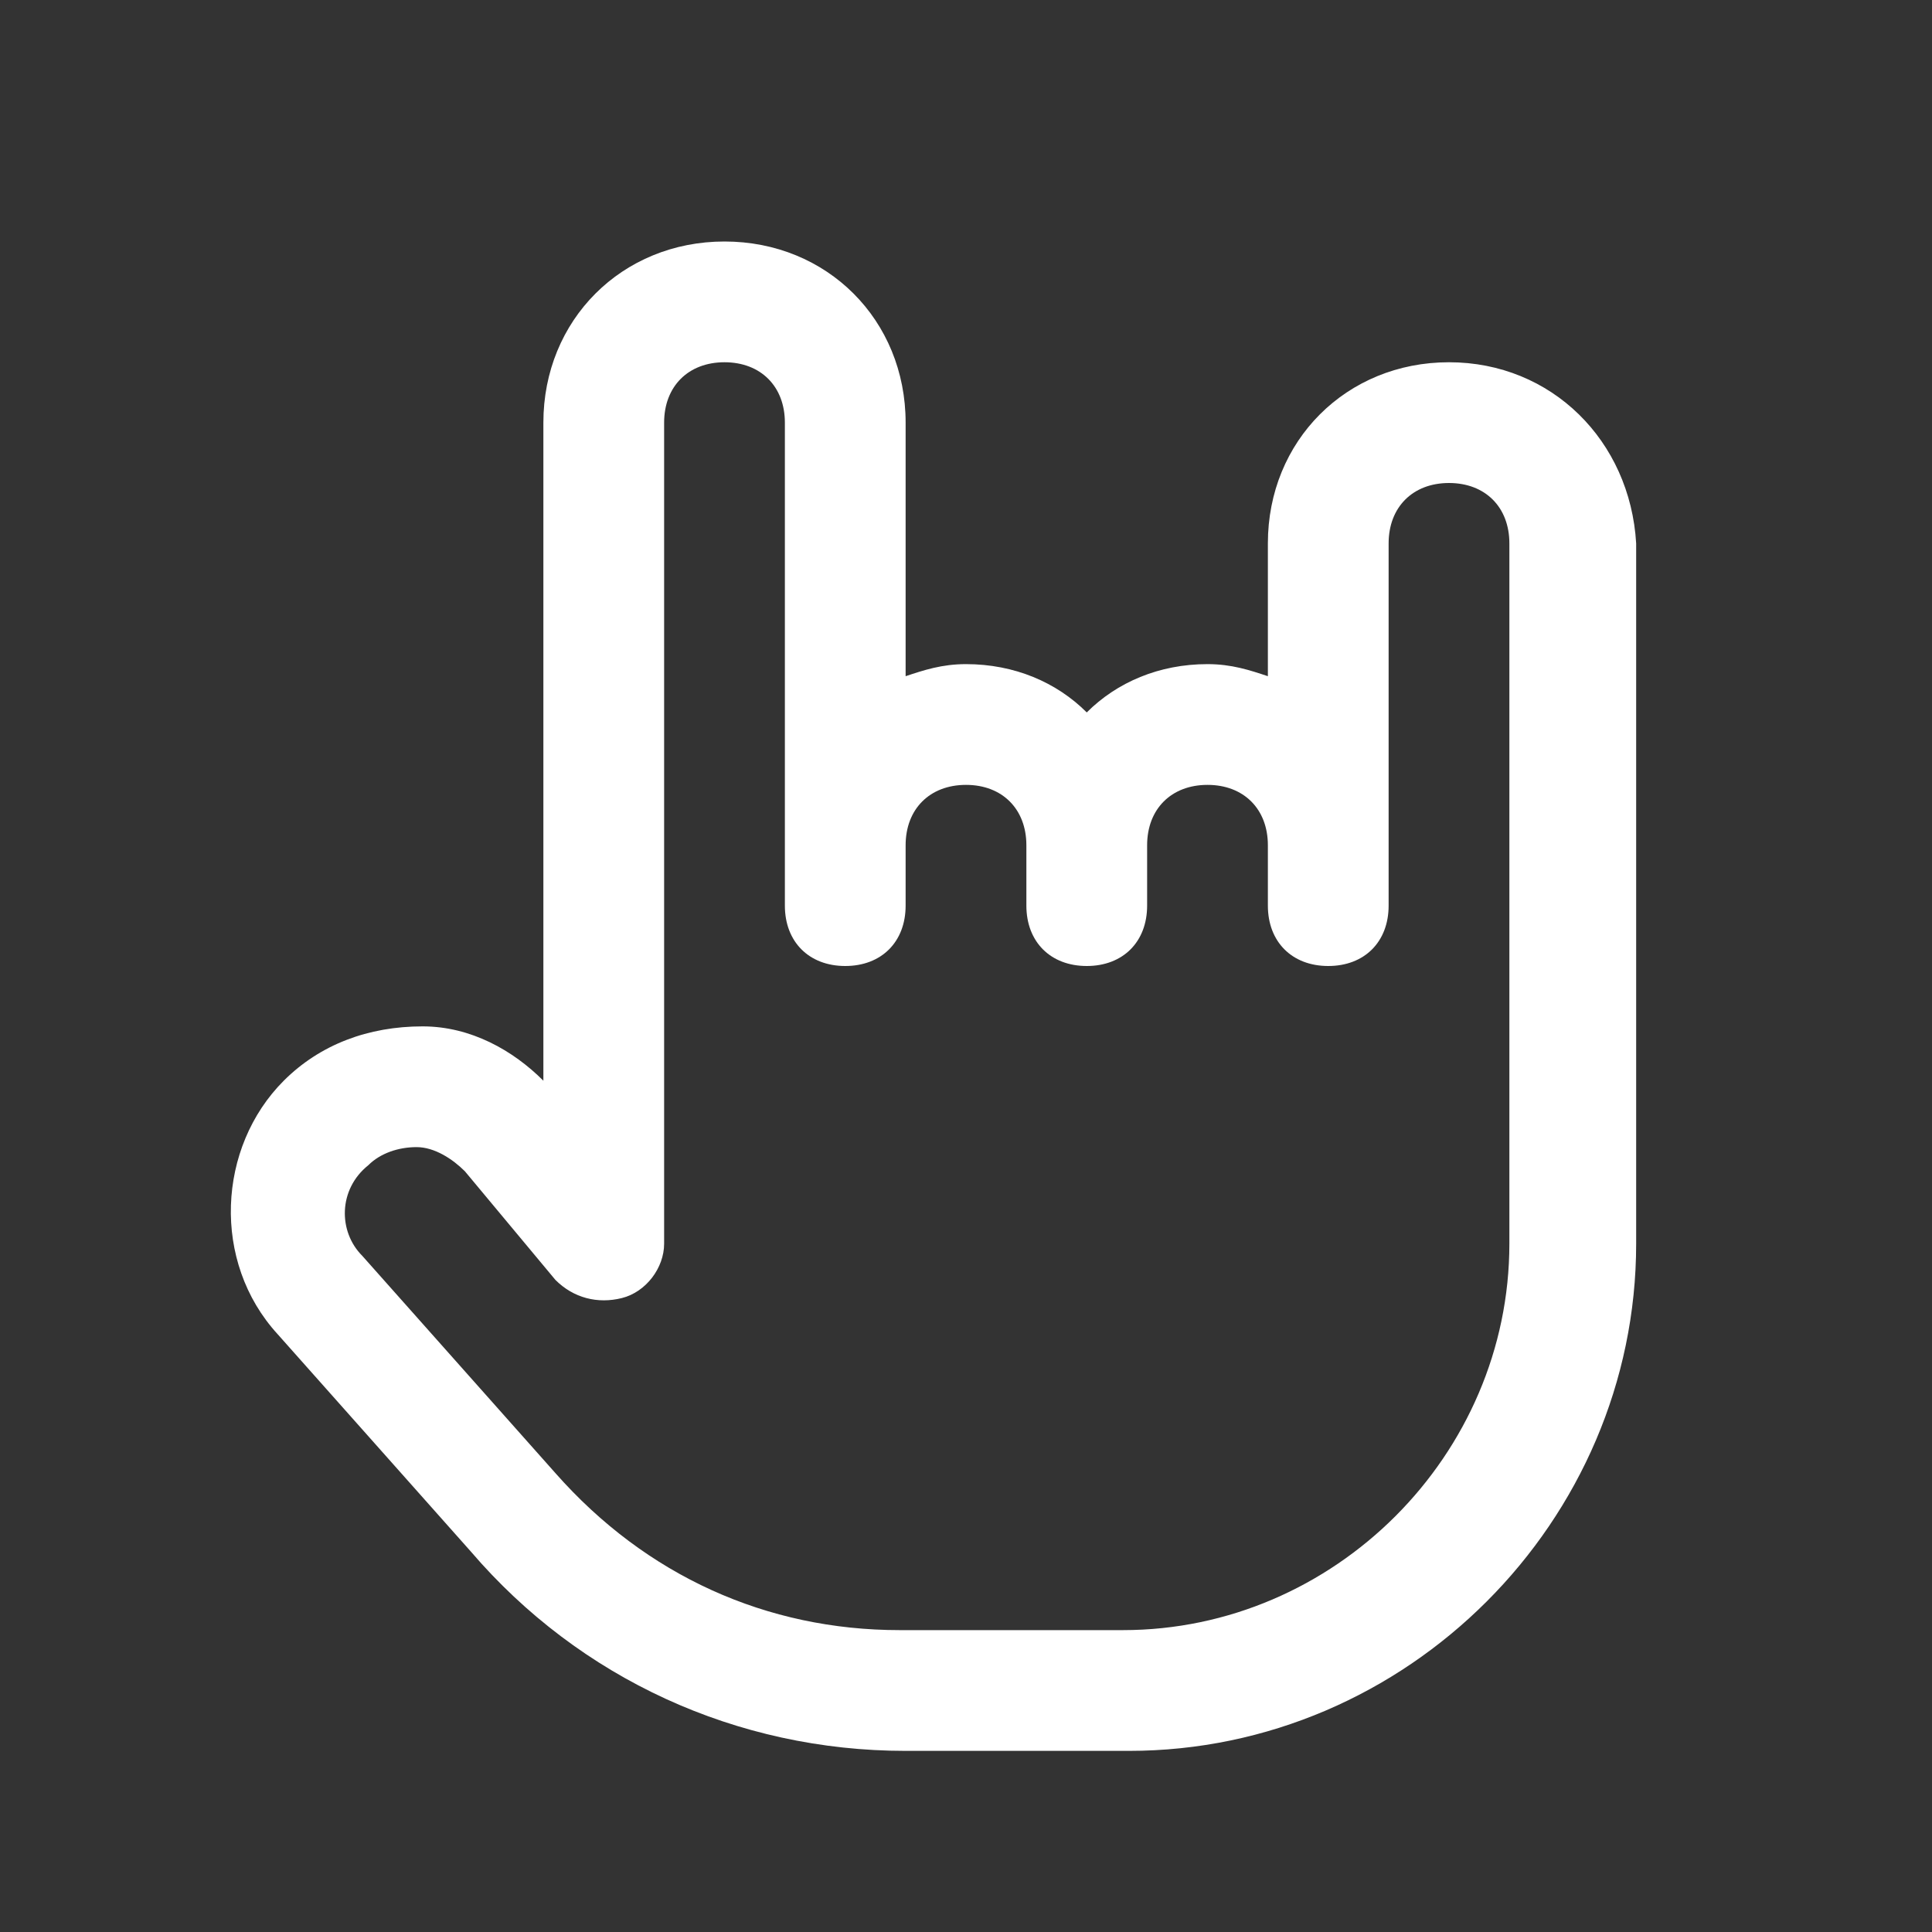 <?xml version="1.0" encoding="UTF-8" standalone="no"?>
<!-- Uploaded to: SVG Repo, www.svgrepo.com, Generator: SVG Repo Mixer Tools -->

<svg
   fill="#000000"
   height="800px"
   width="800px"
   version="1.1"
   id="Icons"
   viewBox="0 0 32 32"
   xml:space="preserve"
   sodipodi:docname="metal.svg"
   inkscape:version="1.3.2 (091e20ef0f, 2023-11-25)"
   xmlns:inkscape="http://www.inkscape.org/namespaces/inkscape"
   xmlns:sodipodi="http://sodipodi.sourceforge.net/DTD/sodipodi-0.dtd"
   xmlns="http://www.w3.org/2000/svg"
   xmlns:svg="http://www.w3.org/2000/svg"><rect x="0" y="0" width="32" height="32" fill="#333333" stroke="none"/><defs
   id="defs1" /><sodipodi:namedview
   id="namedview1"
   pagecolor="#ffffff"
   bordercolor="#999999"
   borderopacity="1"
   inkscape:showpageshadow="0"
   inkscape:pageopacity="0"
   inkscape:pagecheckerboard="0"
   inkscape:deskcolor="#d1d1d1"
   inkscape:zoom="0.178125"
   inkscape:cx="36.491228"
   inkscape:cy="524.91228"
   inkscape:window-width="1328"
   inkscape:window-height="841"
   inkscape:window-x="0"
   inkscape:window-y="0"
   inkscape:window-maximized="0"
   inkscape:current-layer="Icons" />
<path
   d="M24,6c-1.7,0-3,1.3-3,3v2.2c-0.3-0.1-0.6-0.2-1-0.2c-0.8,0-1.5,0.3-2,0.8c-0.5-0.5-1.2-0.8-2-0.8c-0.4,0-0.7,0.1-1,0.2V7  c0-1.7-1.3-3-3-3S9,5.3,9,7v9v1.9C8.5,17.4,7.8,17,7,17c-0.9,0-1.7,0.3-2.3,0.9c-1.1,1.1-1.2,3-0.1,4.2l3.2,3.6  c1.8,2.1,4.4,3.3,7.2,3.3h3.7c4.6,0,8.4-3.8,8.4-8.4V20v-4V9C27,7.3,25.7,6,24,6z M25,16v4v0.6c0,3.5-2.9,6.4-6.4,6.4h-3.7  c-2.2,0-4.2-0.9-5.7-2.6L6,20.8c-0.4-0.4-0.4-1.1,0.1-1.5C6.3,19.1,6.6,19,6.9,19c0.3,0,0.6,0.2,0.8,0.4l1.5,1.8  c0.3,0.3,0.7,0.4,1.1,0.3c0.4-0.1,0.7-0.5,0.7-0.9V18v-2V7c0-0.6,0.4-1,1-1s1,0.4,1,1v7v1c0,0.6,0.4,1,1,1s1-0.4,1-1v-1  c0-0.6,0.4-1,1-1s1,0.4,1,1v1c0,0.6,0.4,1,1,1s1-0.4,1-1v-1c0-0.6,0.4-1,1-1s1,0.4,1,1v1c0,0.6,0.4,1,1,1s1-0.4,1-1v-1V9  c0-0.6,0.4-1,1-1s1,0.4,1,1V16z"
   id="path1"
   style="fill:#ffffff" />
</svg>
